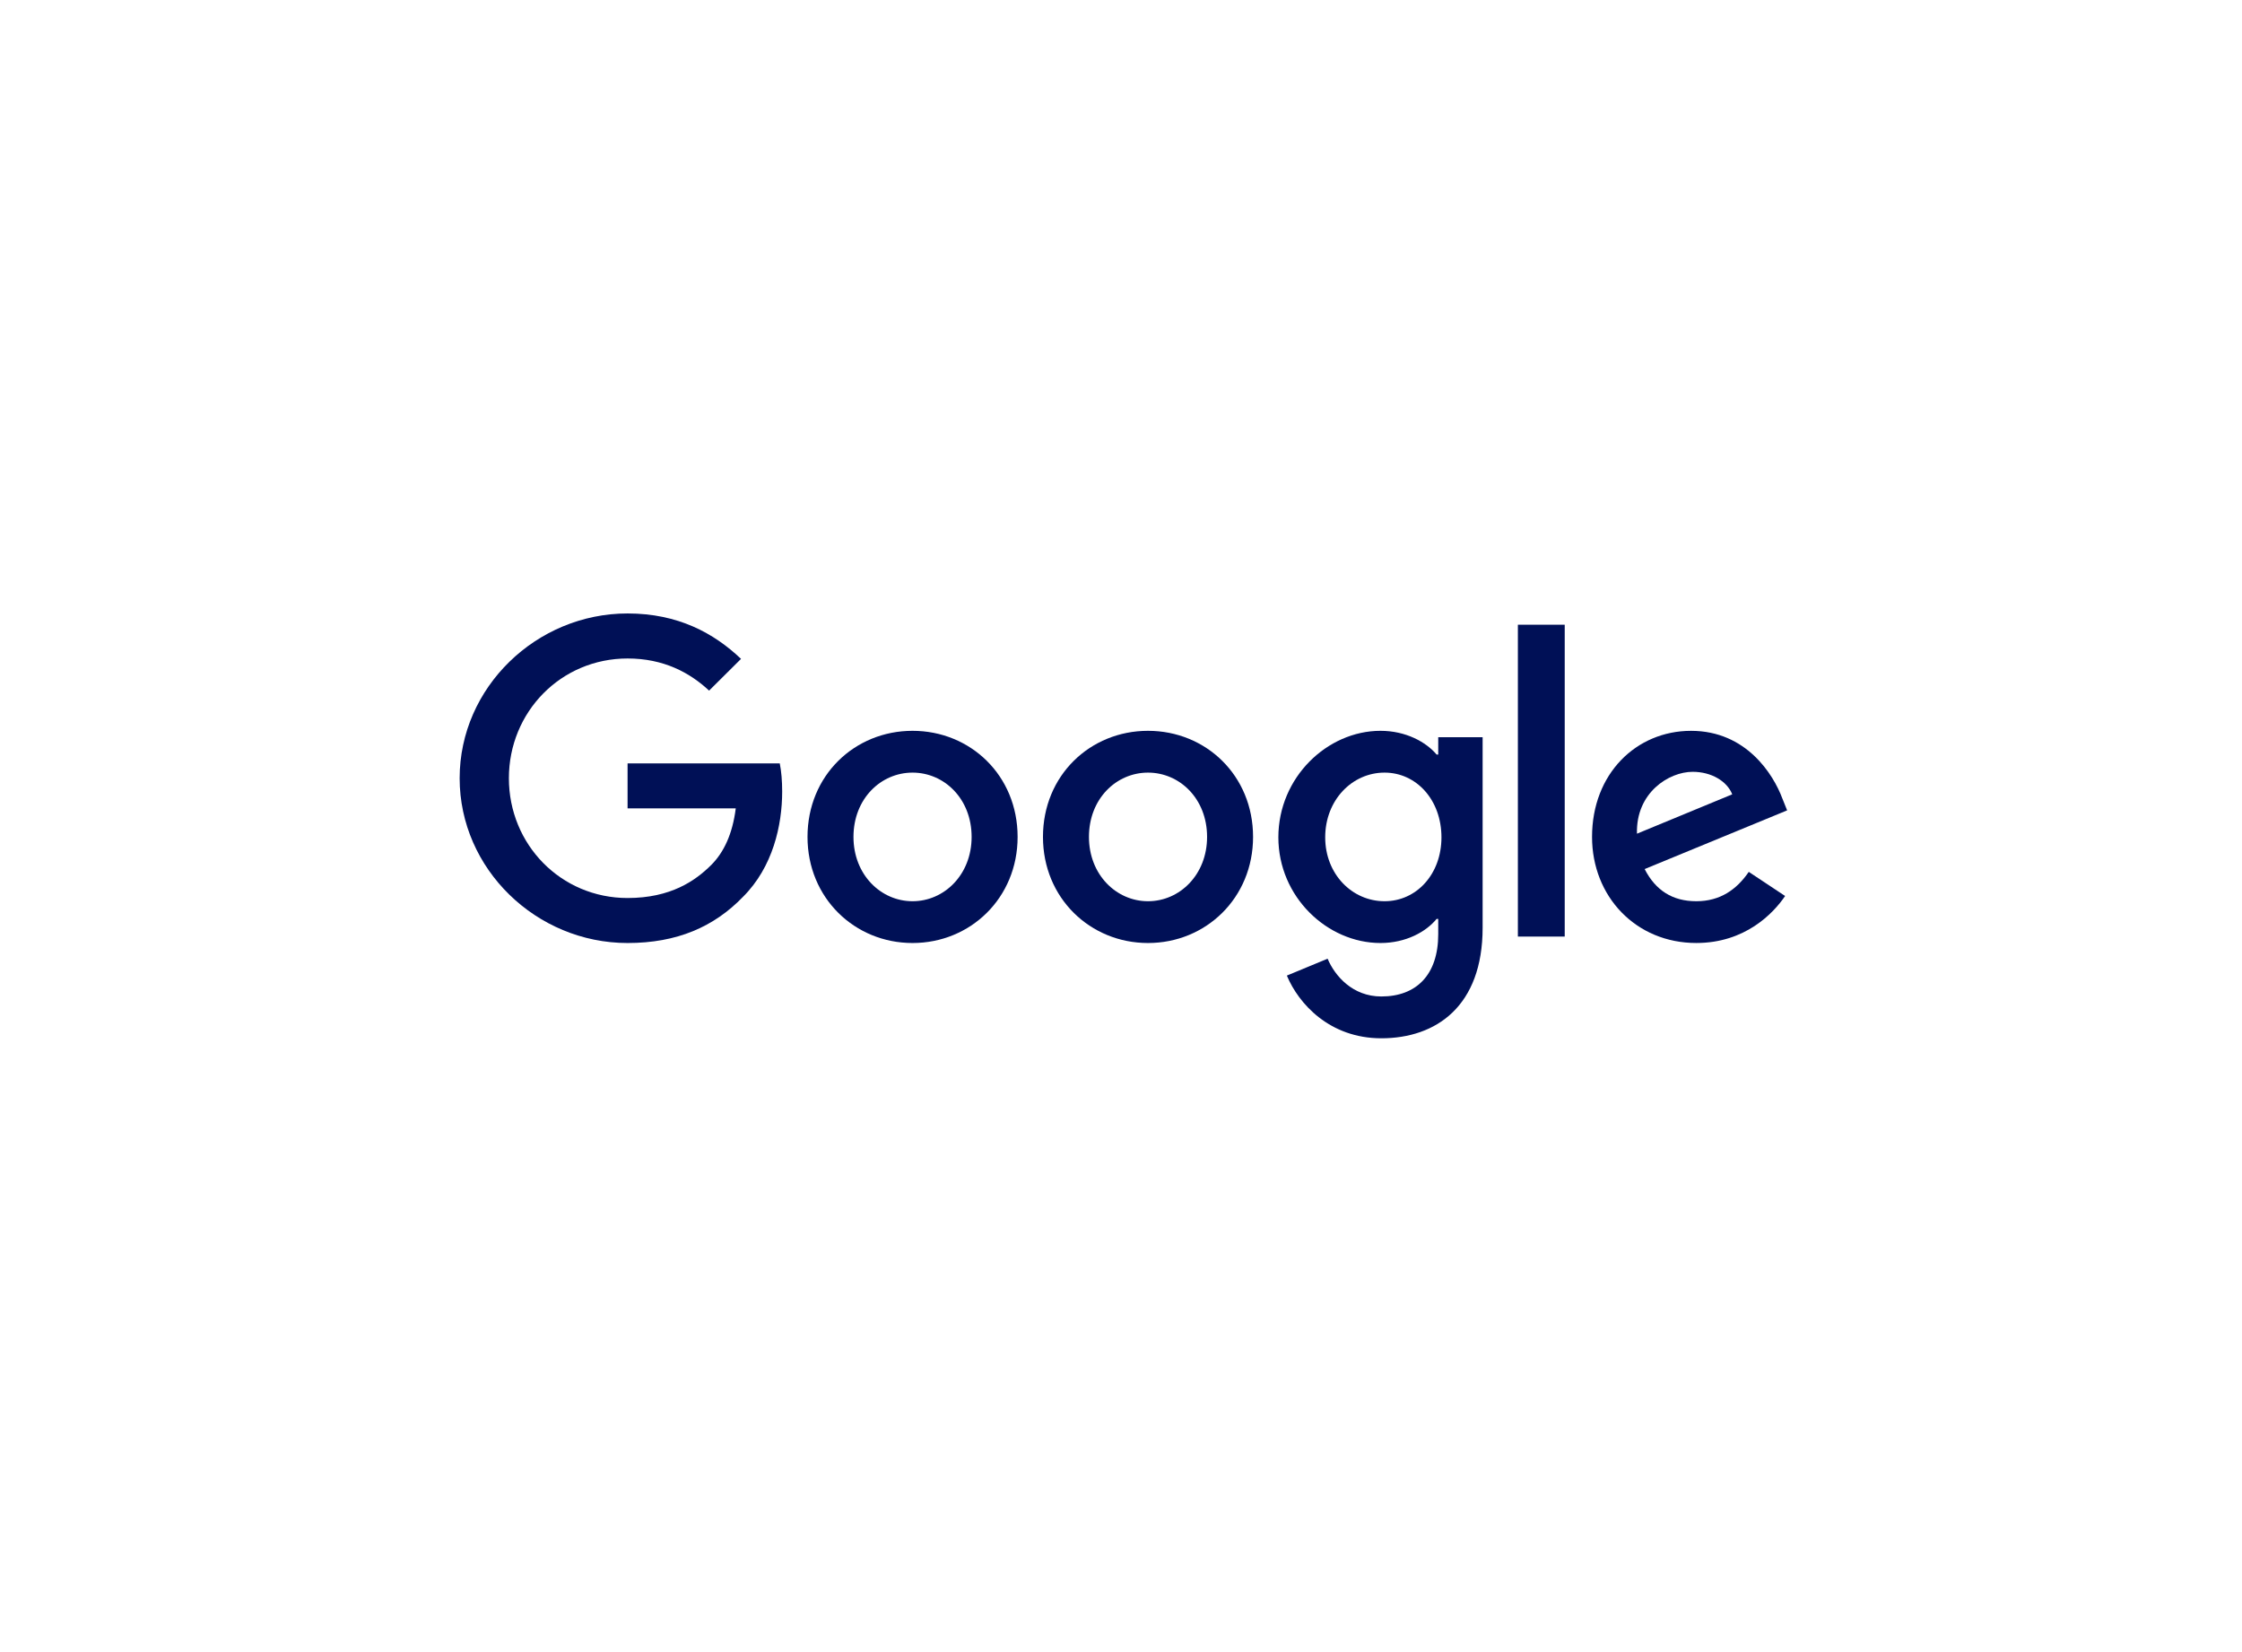 <svg width="190" height="140" viewBox="0 0 190 140" fill="none" xmlns="http://www.w3.org/2000/svg">
<path d="M53.184 79.912C45.454 79.912 38.953 73.647 38.953 65.948C38.953 58.252 45.454 51.985 53.184 51.985C57.462 51.985 60.505 53.654 62.799 55.834L60.093 58.523C58.452 56.992 56.229 55.8 53.184 55.8C47.539 55.8 43.126 60.33 43.126 65.948C43.126 71.569 47.539 76.099 53.184 76.099C56.844 76.099 58.932 74.633 60.267 73.306C61.36 72.216 62.08 70.65 62.352 68.503H53.184V64.689H66.082C66.219 65.37 66.286 66.189 66.286 67.073C66.286 69.934 65.499 73.475 62.967 75.997C60.504 78.55 57.358 79.912 53.184 79.912Z" fill="#001056"/>
<path d="M86.238 70.921C86.238 76.097 82.239 79.912 77.334 79.912C72.43 79.912 68.433 76.097 68.433 70.921C68.433 65.71 72.43 61.93 77.334 61.93C82.239 61.93 86.238 65.71 86.238 70.921ZM82.341 70.921C82.341 67.686 80.02 65.472 77.334 65.472C74.647 65.472 72.328 67.686 72.328 70.921C72.328 74.122 74.647 76.371 77.334 76.371C80.02 76.371 82.341 74.122 82.341 70.921Z" fill="#001056"/>
<path d="M106.192 70.921C106.192 76.097 102.193 79.912 97.288 79.912C92.386 79.912 88.387 76.097 88.387 70.921C88.387 65.71 92.386 61.93 97.288 61.93C102.193 61.93 106.192 65.71 106.192 70.921ZM102.295 70.921C102.295 67.686 99.976 65.472 97.288 65.472C94.602 65.472 92.284 67.686 92.284 70.921C92.284 74.122 94.602 76.371 97.288 76.371C99.976 76.371 102.295 74.122 102.295 70.921Z" fill="#001056"/>
<path d="M125.646 62.474V78.619C125.646 85.261 121.713 87.985 117.06 87.985C112.681 87.985 110.047 85.055 109.056 82.672L112.509 81.241C113.125 82.705 114.63 84.442 117.06 84.442C120.036 84.442 121.884 82.605 121.884 79.163V77.869H121.747C120.858 78.96 119.146 79.912 116.992 79.912C112.476 79.912 108.336 75.997 108.336 70.956C108.336 65.881 112.476 61.93 116.992 61.93C119.146 61.93 120.858 62.884 121.747 63.94H121.884V62.474H125.646ZM122.157 70.956C122.157 67.789 120.036 65.472 117.334 65.472C114.597 65.472 112.305 67.789 112.305 70.956C112.305 74.089 114.597 76.371 117.334 76.371C120.036 76.371 122.157 74.089 122.157 70.956Z" fill="#001056"/>
<path d="M132.603 79.366H128.634V52.939H132.603V79.366Z" fill="#001056"/>
<path d="M148.201 73.883L151.281 75.927C150.291 77.392 147.894 79.91 143.755 79.91C138.625 79.91 134.919 75.963 134.919 70.922C134.919 65.575 138.657 61.931 143.311 61.931C147.999 61.931 150.291 65.642 151.042 67.651L151.452 68.672L139.377 73.645C140.301 75.45 141.736 76.371 143.755 76.371C145.773 76.371 147.177 75.382 148.201 73.883ZM138.726 70.648L146.8 67.312C146.355 66.189 145.021 65.404 143.446 65.404C141.429 65.404 138.625 67.174 138.726 70.648Z" fill="#001056"/>
</svg>
